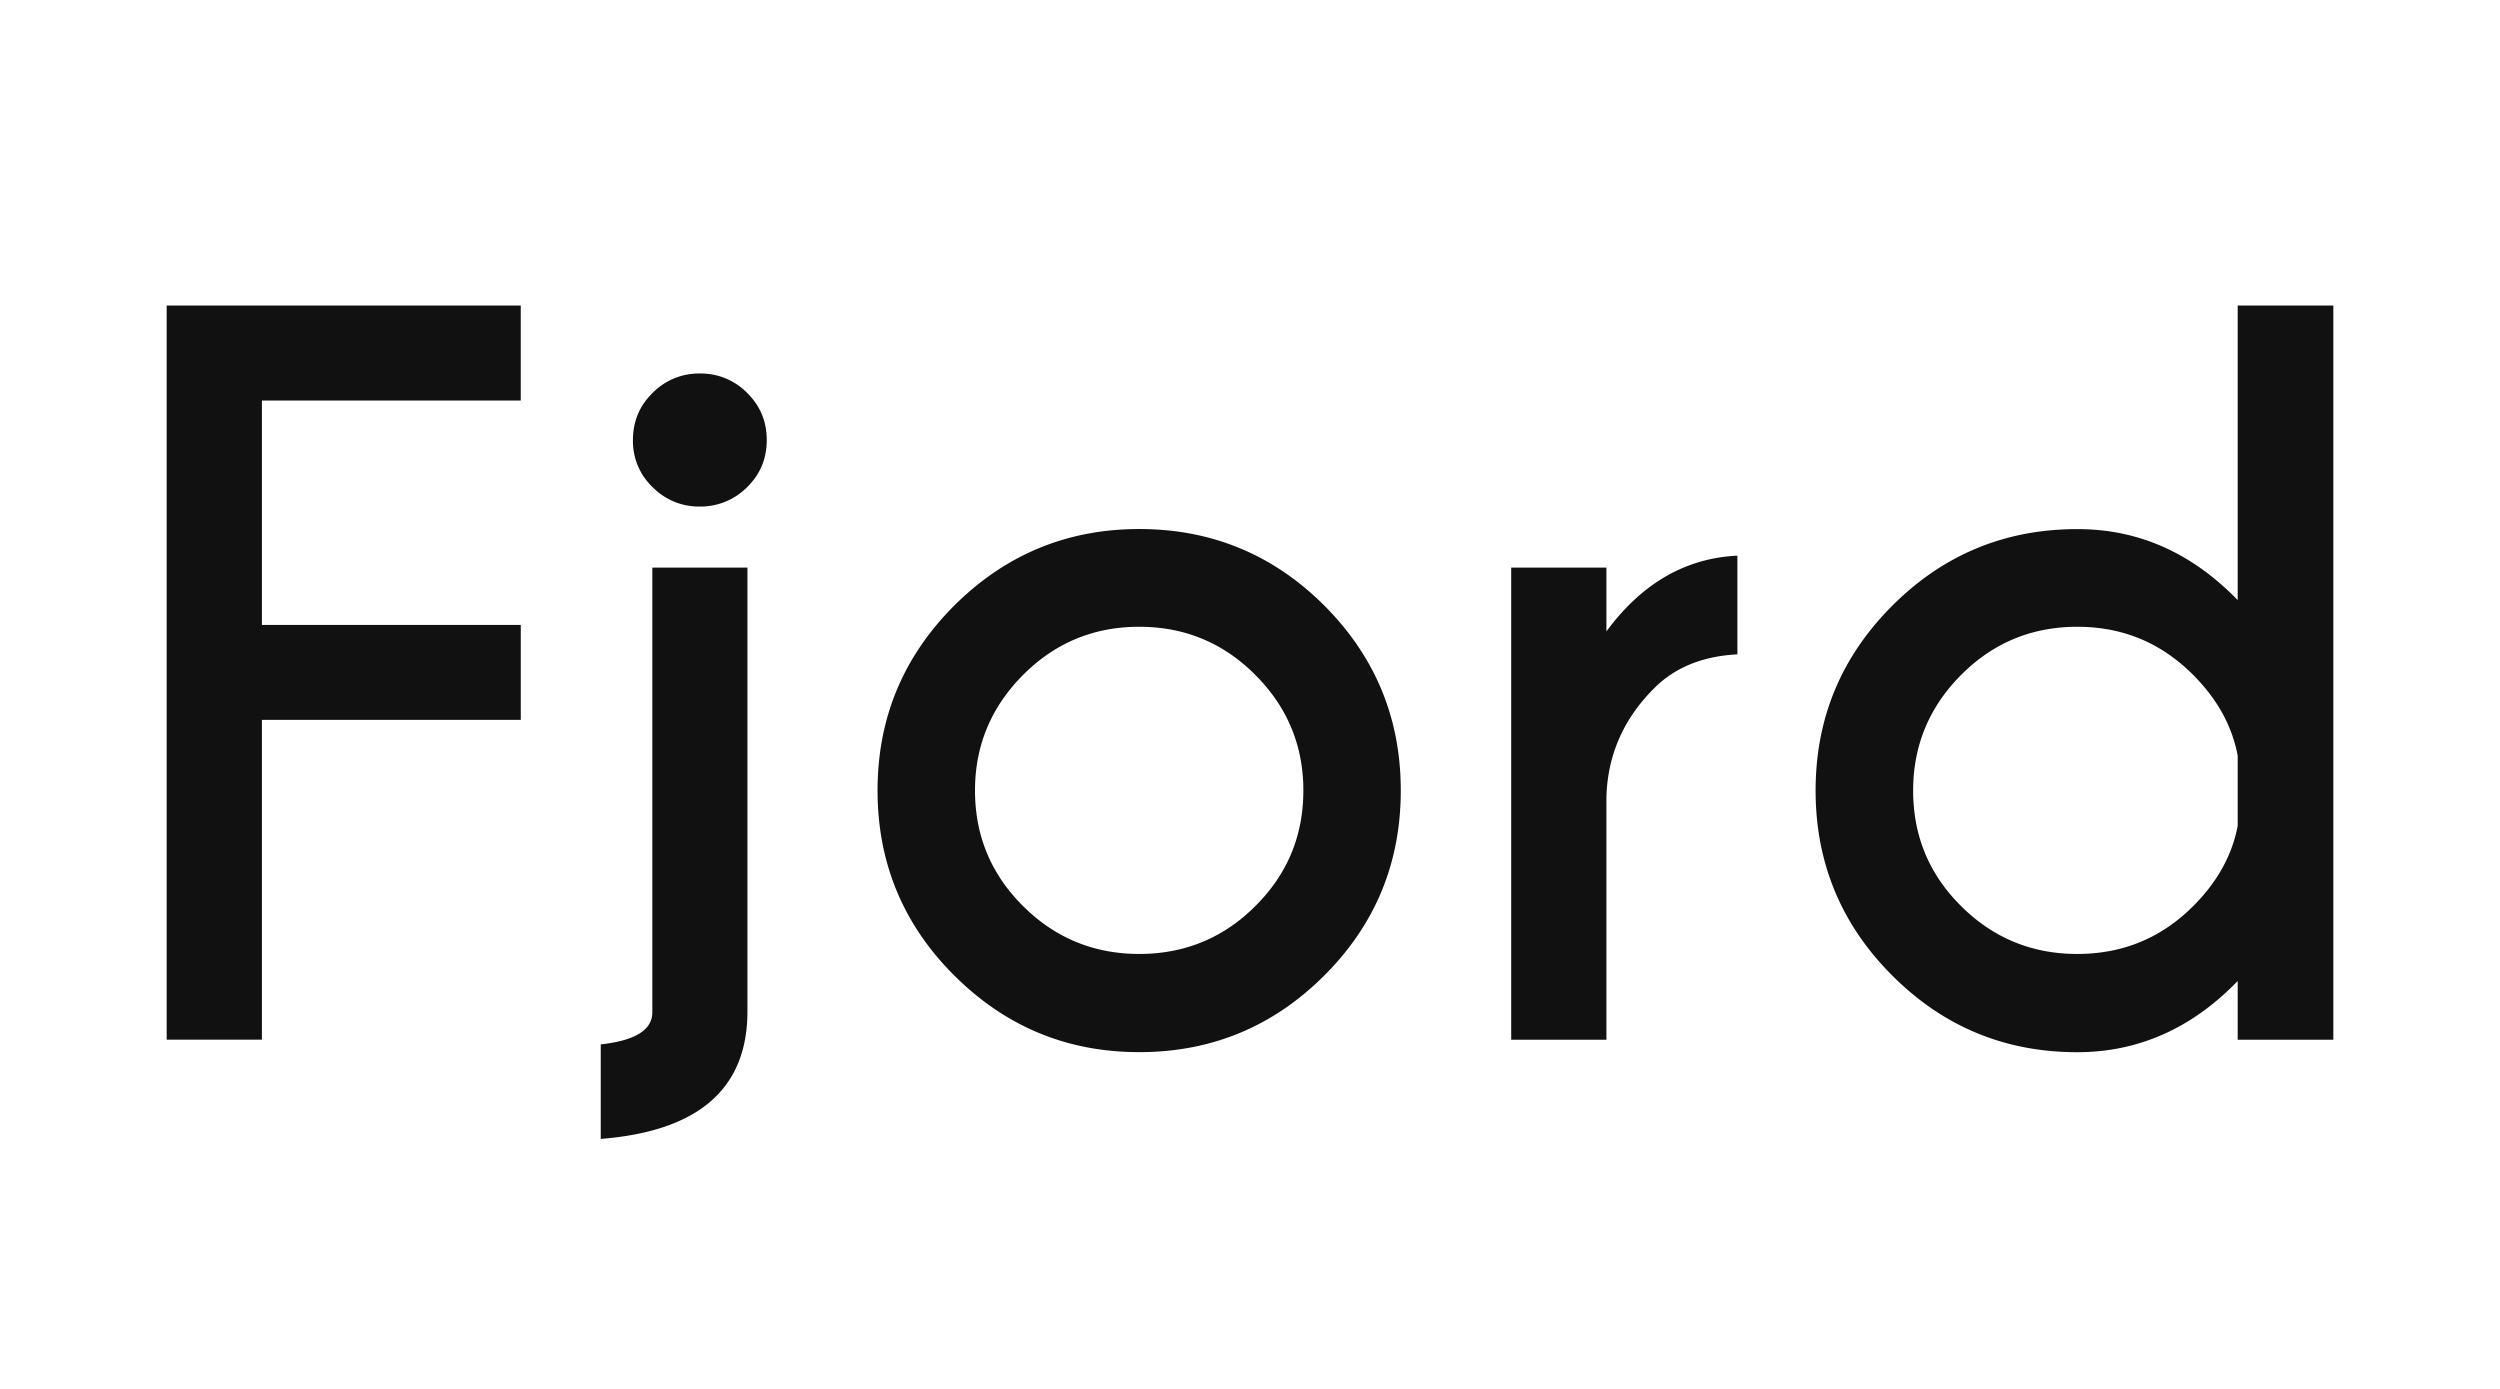<svg width="90" height="50" viewBox="0 0 90 50" xmlns="http://www.w3.org/2000/svg">
    <path fill="#111" d="M18.747 11v3.419H9.429v8.078h9.319v3.419H9.429v11.512H6V11zM21.627 37.598c1.237-.137 1.857-.518 1.857-1.156V20.434h3.424v15.975c0 2.785-1.759 4.314-5.281 4.592v-3.403zm5.266-23.457c.473.463.71 1.029.71 1.7 0 .673-.237 1.238-.71 1.7a2.359 2.359 0 0 1-1.706.695 2.33 2.33 0 0 1-1.689-.695 2.276 2.276 0 0 1-.712-1.7c0-.671.237-1.237.712-1.7a2.335 2.335 0 0 1 1.689-.695 2.335 2.335 0 0 1 1.706.695zM41.013 19.045c2.6 0 4.822.918 6.663 2.756 1.836 1.843 2.752 4.058 2.752 6.658 0 2.602-.916 4.822-2.752 6.658-1.841 1.84-4.062 2.76-6.663 2.76-2.597 0-4.814-.92-6.66-2.76-1.841-1.836-2.761-4.059-2.761-6.658 0-2.601.92-4.814 2.761-6.658 1.847-1.838 4.065-2.756 6.66-2.756zm-4.18 5.251C35.68 25.452 35.1 26.84 35.1 28.459c0 1.629.58 3.018 1.733 4.162 1.15 1.146 2.546 1.721 4.18 1.721 1.63 0 3.029-.572 4.177-1.721 1.154-1.145 1.731-2.533 1.731-4.162 0-1.619-.575-3.007-1.731-4.163-1.147-1.154-2.546-1.732-4.177-1.732-1.634-.002-3.031.579-4.18 1.732zM57.833 22.729c1.272-1.729 2.849-2.636 4.713-2.725v3.553c-1.247.064-2.241.469-2.981 1.205-1.109 1.098-1.691 2.408-1.734 3.93v8.738h-3.428V20.434h3.428v2.295h.002zM80.557 21.604V11H84v26.43h-3.443v-2.113c-1.654 1.707-3.58 2.562-5.777 2.562-2.604 0-4.82-.92-6.659-2.76-1.838-1.836-2.759-4.061-2.759-6.658 0-2.602.921-4.813 2.759-6.655 1.841-1.839 4.058-2.758 6.659-2.758 2.197-.003 4.12.849 5.777 2.556zm0 8.128v-2.529c-.199-1.062-.732-2.035-1.604-2.907-1.149-1.154-2.533-1.732-4.173-1.732-1.633 0-3.026.576-4.178 1.732-1.15 1.155-1.729 2.543-1.729 4.163 0 1.629.573 3.018 1.729 4.162 1.15 1.146 2.545 1.721 4.178 1.721 1.64 0 3.025-.572 4.173-1.721.867-.861 1.404-1.834 1.604-2.889z" />
</svg>
